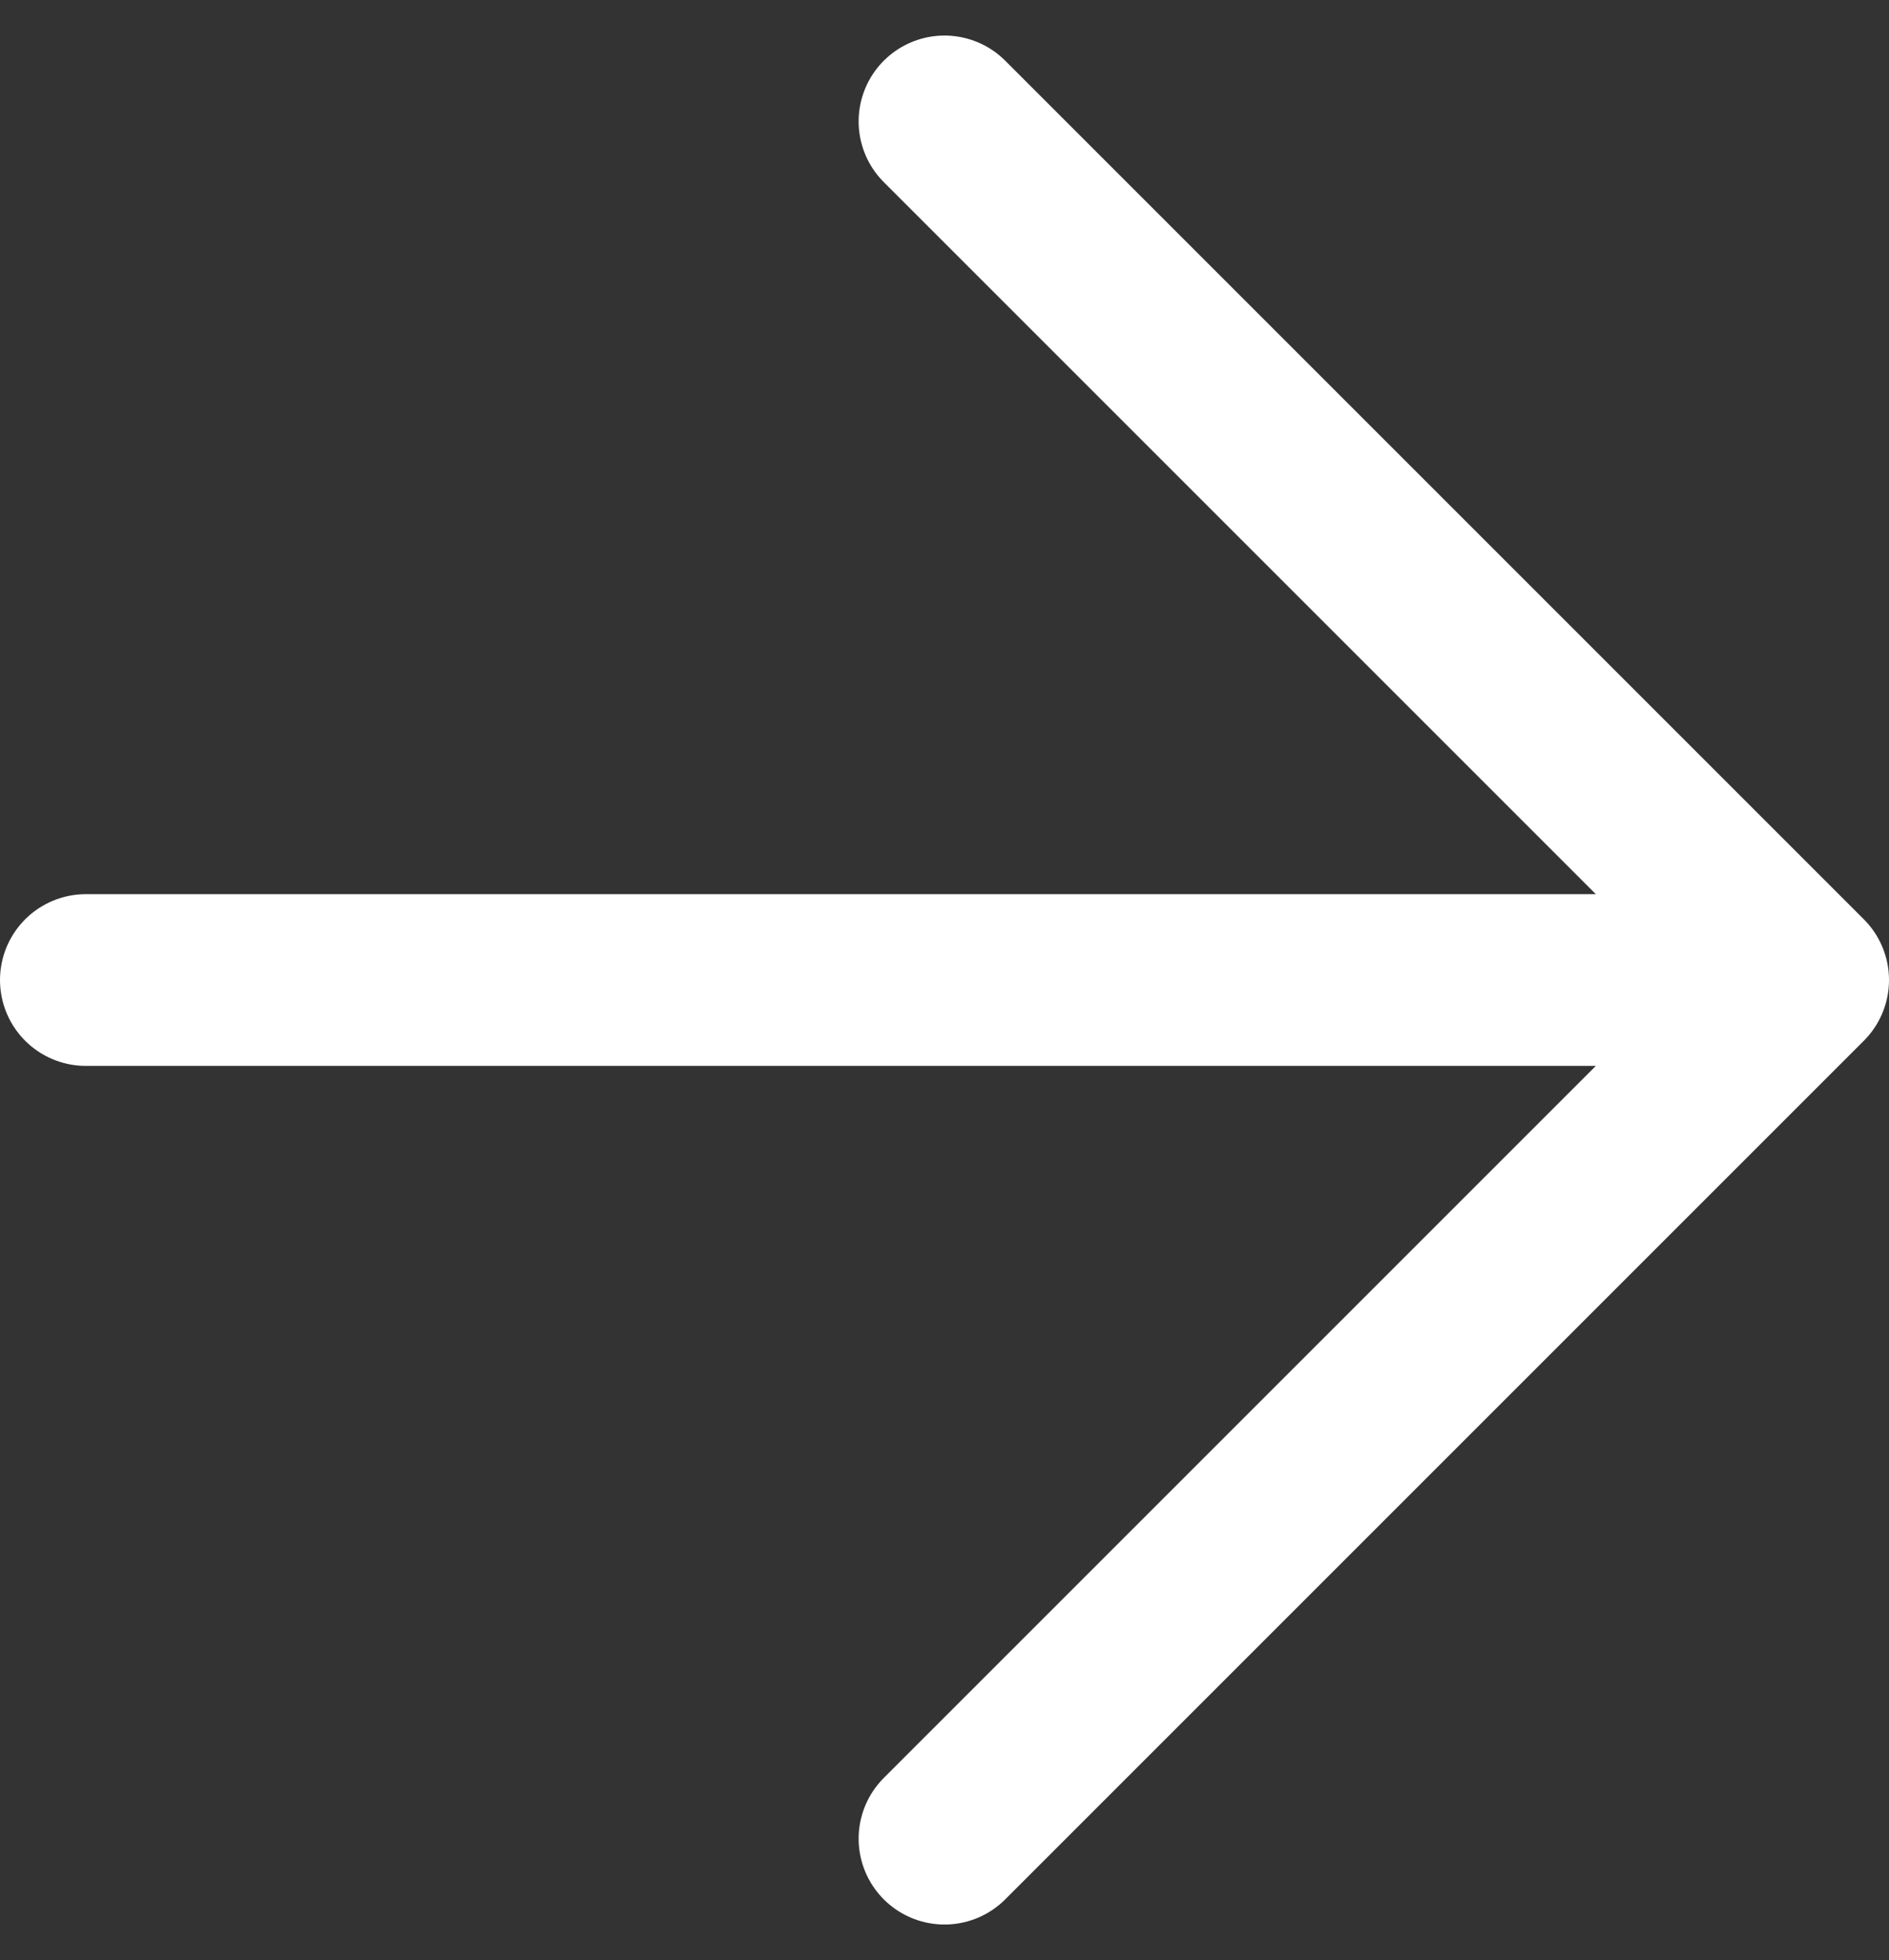 <svg xmlns="http://www.w3.org/2000/svg" width="11" height="11.414" viewBox="0 0 11 11.414">
  <rect x="0" y="0" width="11" height="11.414" fill="#333333" stroke="none"/>
  <path id="icon_right" d="M5,10h9.286M10,5l5,5-5,5" transform="translate(-4.5 -4.293)" fill="none" stroke="#fff" stroke-linecap="round" stroke-linejoin="round" stroke-width="1"/>
</svg>
